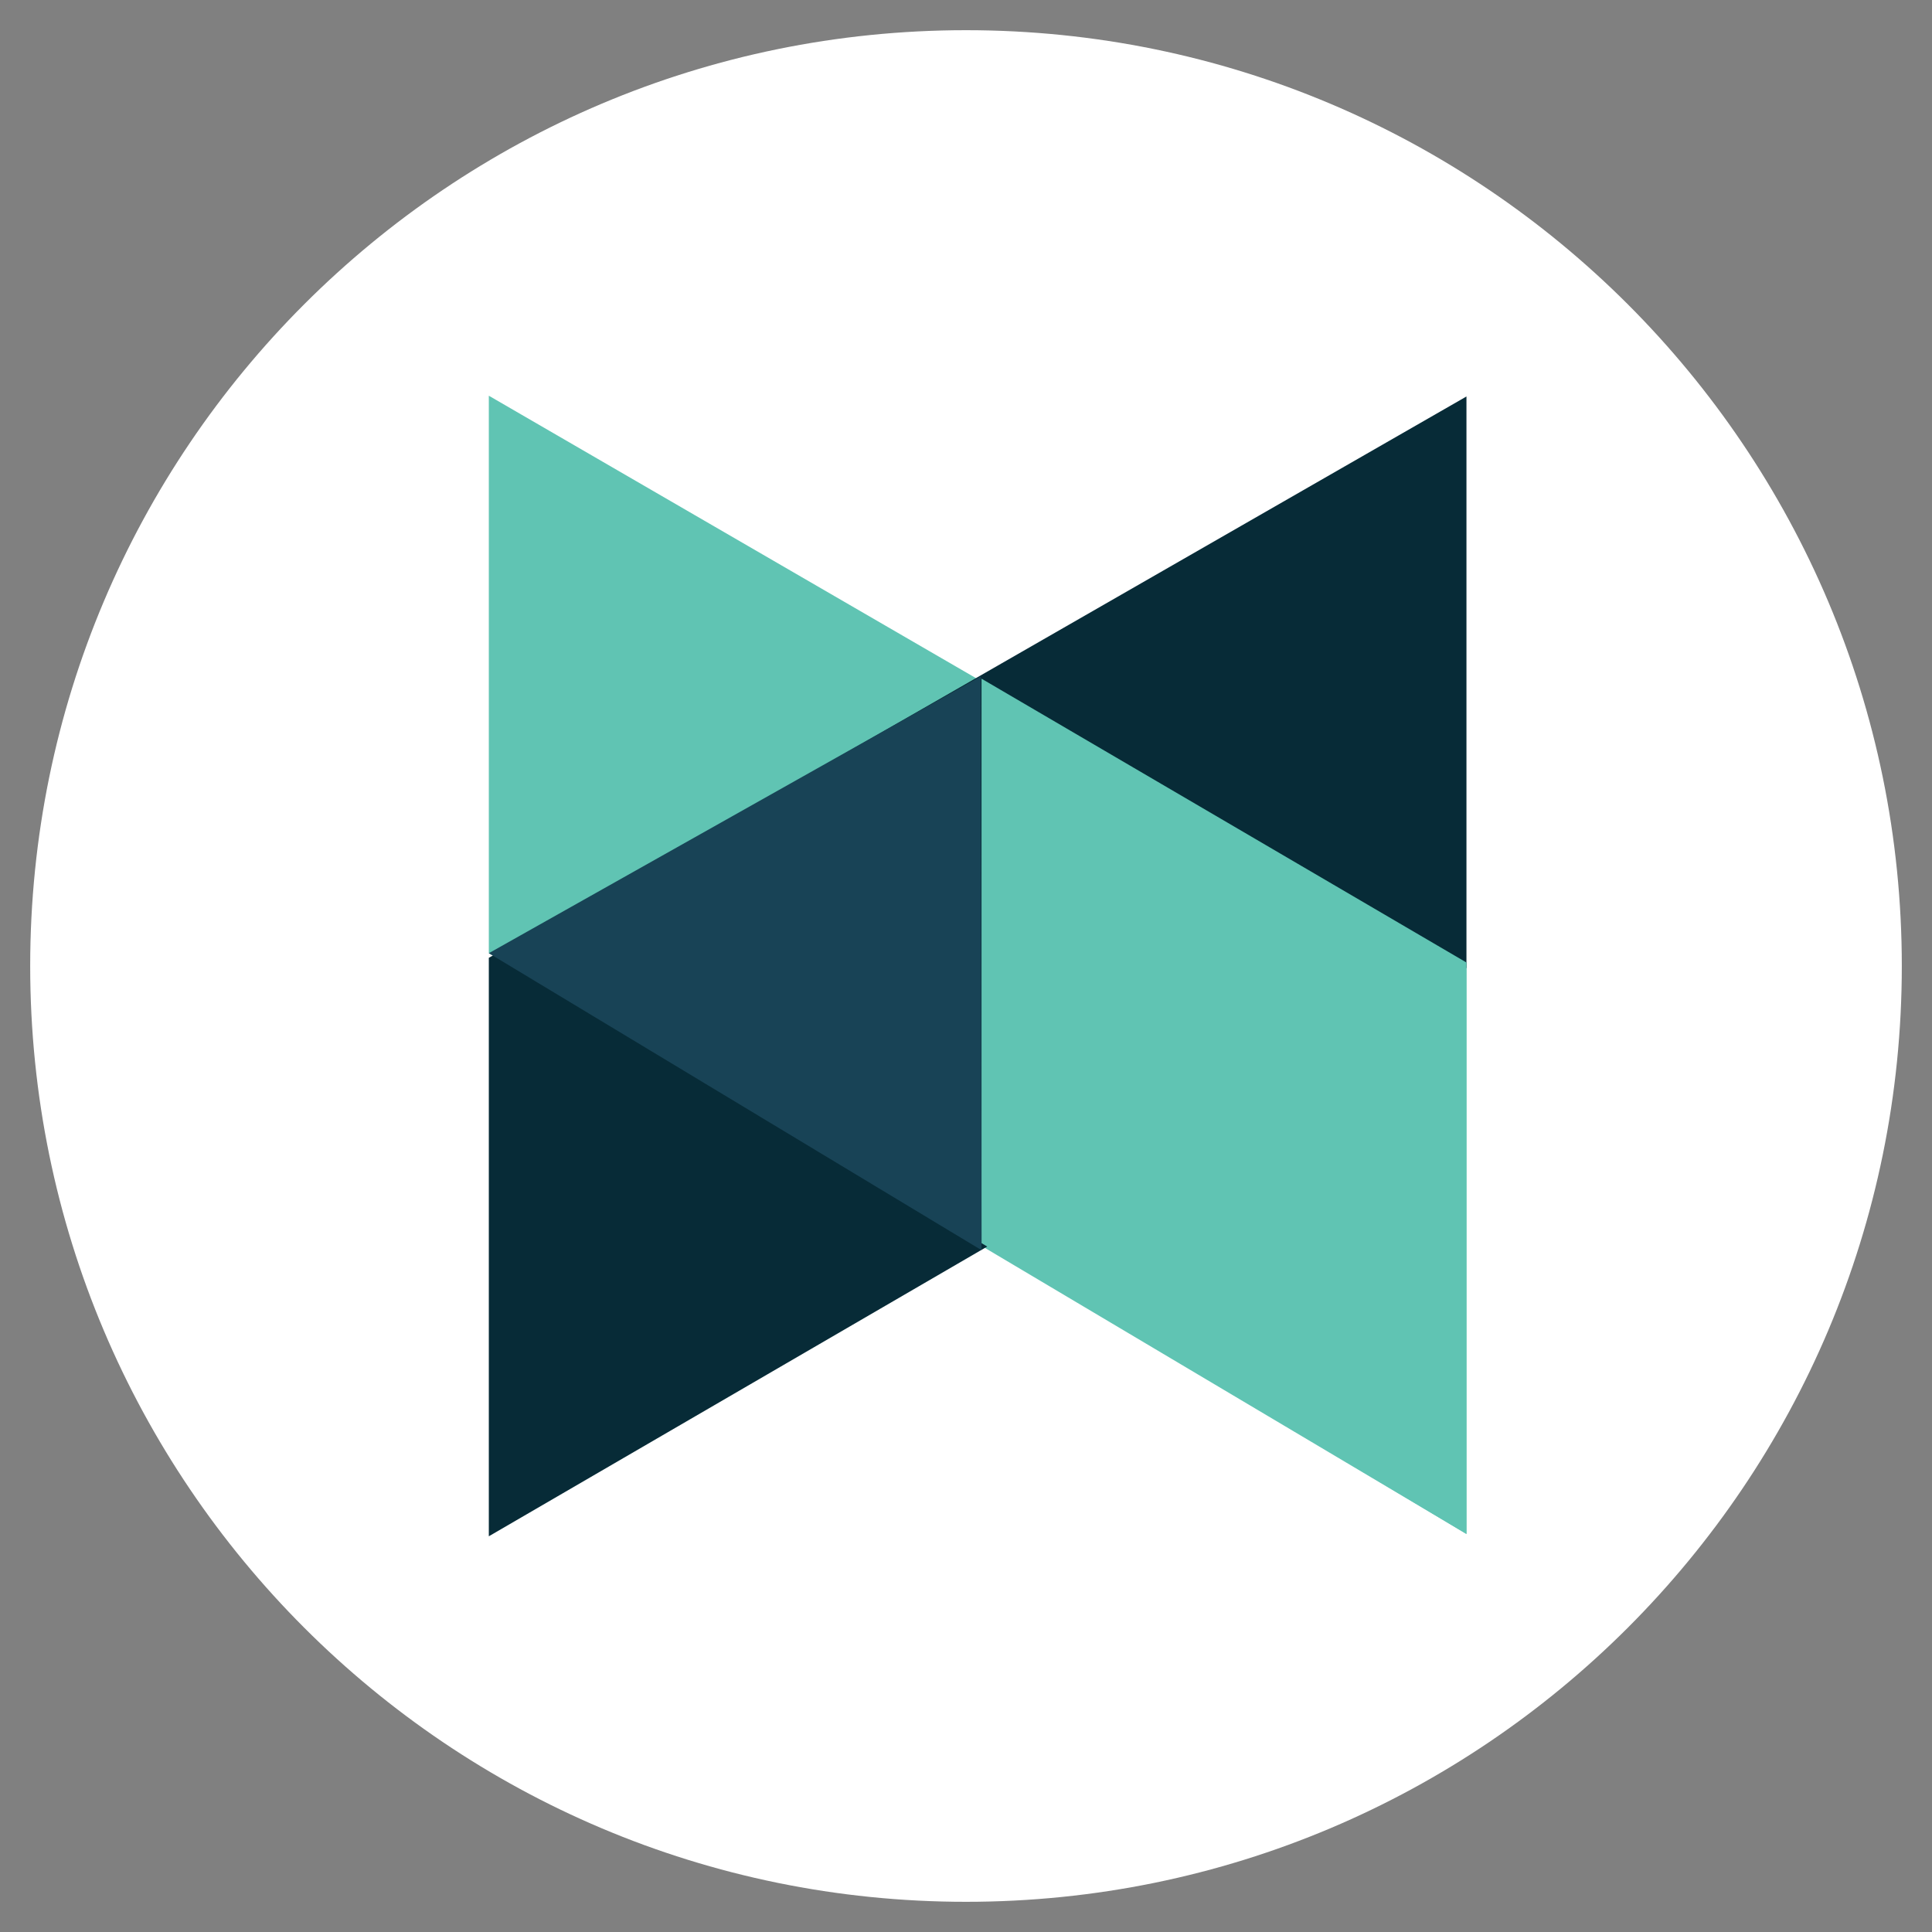 <svg xmlns="http://www.w3.org/2000/svg" width="83" height="83" viewBox="0 0 83 83" fill="none"><rect x="0" y="0" width="83" height="83" fill="#808080" stroke="none"/><path d="M41.5 1.297C19.29 1.297 1.297 19.292 1.297 41.5C1.297 63.708 19.292 81.703 41.5 81.703C63.71 81.703 81.703 63.708 81.703 41.5C81.703 19.292 63.708 1.297 41.5 1.297Z" fill="white"></path><g clip-path="url(#clip0_468_114)"><path d="M63 65.901L21 40.95V17L63 41.35V65.901Z" fill="#60C4B3"></path><path d="M63 41.584L21 66V41.148L63 17.033V41.584Z" fill="#072B37"></path><path d="M63 65.901L42.167 53.407V29.157L63 41.35V65.901Z" fill="#60C4B3"></path><path d="M42.135 29.058L42.167 53.708L21 40.95L42.135 29.058Z" fill="#184356"></path></g><defs><clipPath id="clip0_468_114"><rect width="42" height="49" fill="white" transform="translate(21 17)"></rect></clipPath></defs></svg>